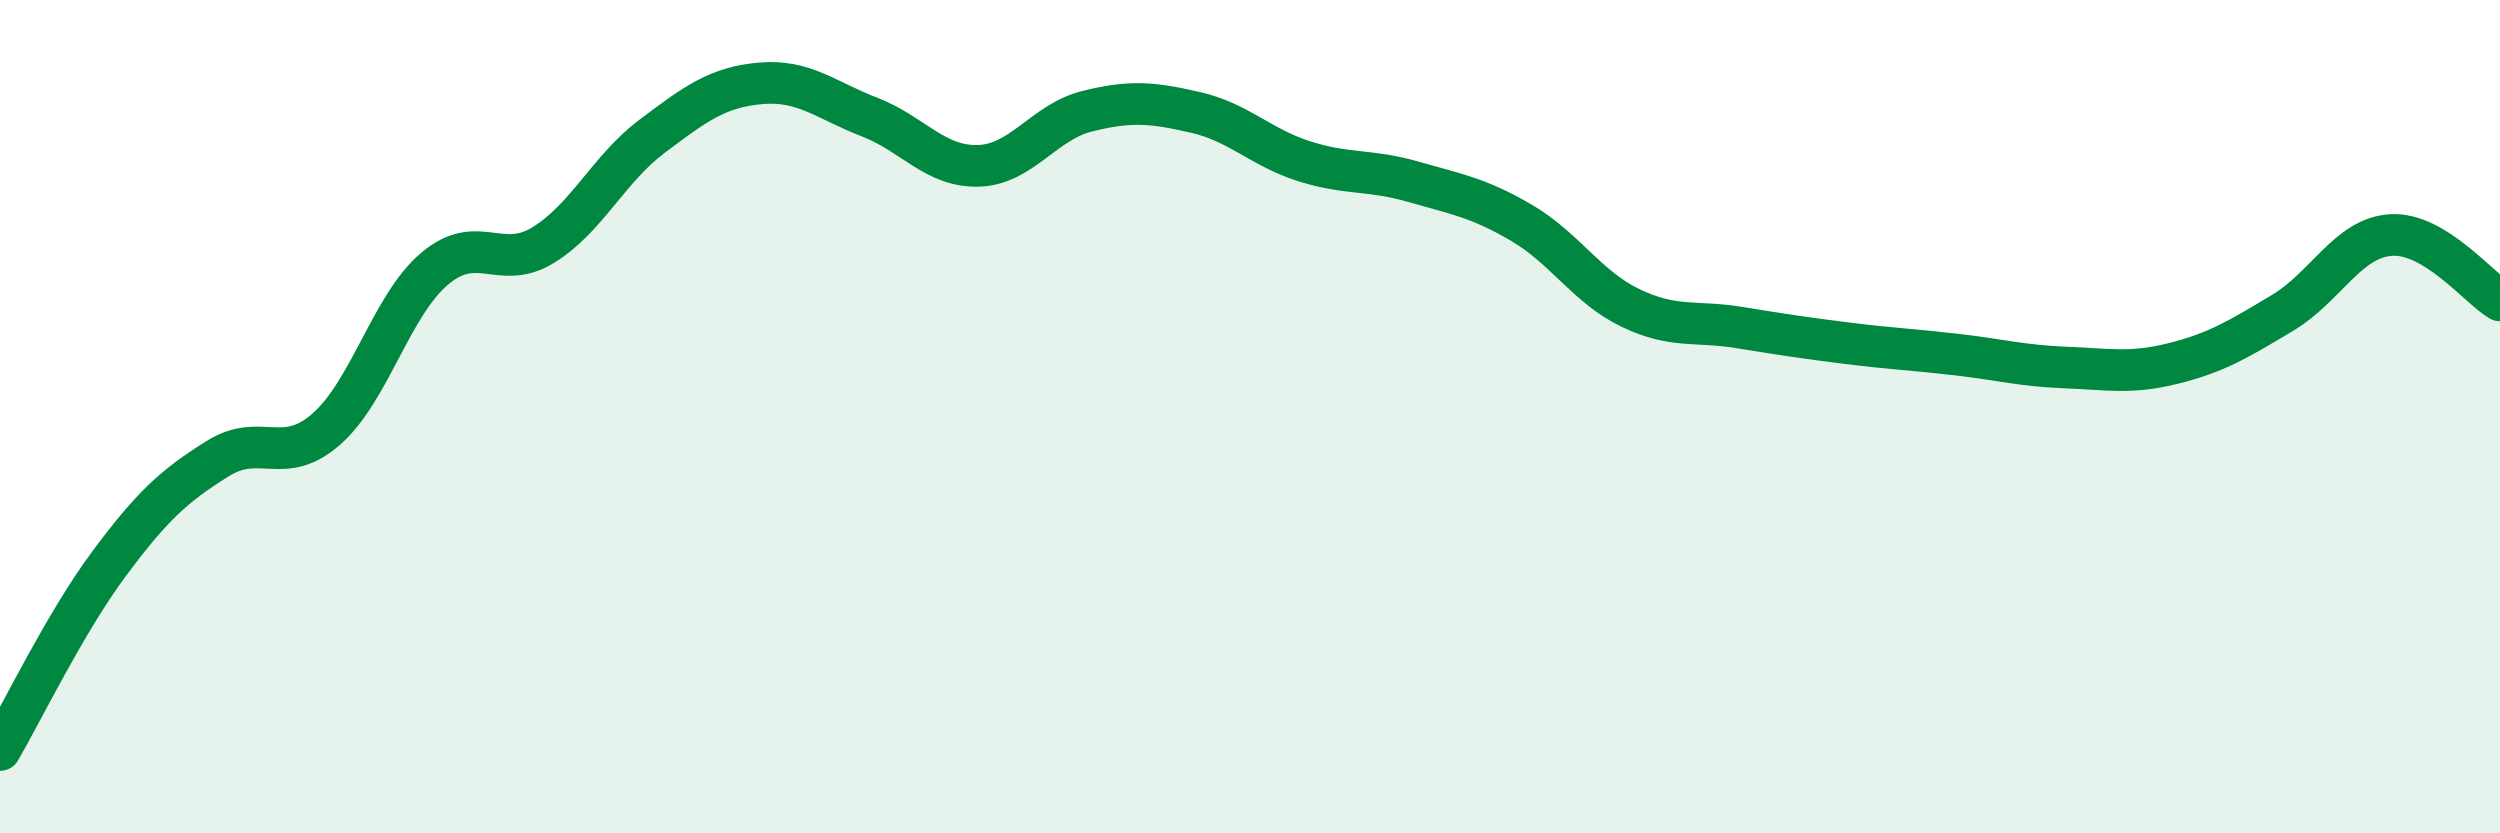 
    <svg width="60" height="20" viewBox="0 0 60 20" xmlns="http://www.w3.org/2000/svg">
      <path
        d="M 0,18 C 0.52,17.11 1.57,14.94 2.61,13.54 C 3.65,12.14 4.18,11.66 5.22,11.01 C 6.26,10.36 6.79,11.21 7.83,10.3 C 8.87,9.39 9.39,7.33 10.43,6.45 C 11.47,5.57 12,6.52 13.04,5.88 C 14.08,5.24 14.61,4.05 15.65,3.27 C 16.69,2.49 17.22,2.09 18.26,2 C 19.3,1.91 19.83,2.41 20.87,2.81 C 21.91,3.21 22.44,4.01 23.48,3.98 C 24.52,3.95 25.05,2.93 26.09,2.67 C 27.13,2.41 27.66,2.46 28.7,2.7 C 29.74,2.94 30.26,3.54 31.3,3.87 C 32.34,4.2 32.87,4.06 33.91,4.36 C 34.95,4.66 35.48,4.74 36.52,5.35 C 37.56,5.96 38.09,6.89 39.13,7.39 C 40.17,7.89 40.7,7.69 41.74,7.86 C 42.78,8.03 43.31,8.11 44.35,8.24 C 45.39,8.37 45.92,8.39 46.96,8.51 C 48,8.63 48.53,8.78 49.57,8.82 C 50.61,8.86 51.13,8.98 52.17,8.72 C 53.21,8.46 53.74,8.13 54.78,7.51 C 55.82,6.89 56.35,5.7 57.39,5.64 C 58.43,5.58 59.48,6.9 60,7.21L60 20L0 20Z"
        fill="#008740"
        opacity="0.1"
        stroke-linecap="round"
        stroke-linejoin="round"
      />
      <path
        d="M 0,18 C 0.52,17.11 1.57,14.94 2.61,13.54 C 3.65,12.14 4.18,11.66 5.22,11.01 C 6.26,10.36 6.79,11.21 7.83,10.3 C 8.87,9.39 9.39,7.33 10.43,6.45 C 11.47,5.57 12,6.52 13.04,5.88 C 14.08,5.24 14.61,4.05 15.65,3.27 C 16.69,2.49 17.22,2.09 18.26,2 C 19.3,1.91 19.83,2.41 20.87,2.81 C 21.91,3.21 22.44,4.01 23.48,3.98 C 24.52,3.95 25.05,2.93 26.09,2.67 C 27.13,2.41 27.66,2.46 28.7,2.7 C 29.74,2.94 30.26,3.54 31.3,3.87 C 32.34,4.2 32.87,4.06 33.91,4.36 C 34.95,4.66 35.48,4.74 36.52,5.35 C 37.56,5.96 38.09,6.89 39.13,7.39 C 40.17,7.89 40.7,7.69 41.74,7.86 C 42.78,8.03 43.31,8.11 44.35,8.24 C 45.39,8.37 45.92,8.39 46.96,8.51 C 48,8.63 48.53,8.78 49.57,8.82 C 50.61,8.86 51.13,8.98 52.17,8.72 C 53.21,8.46 53.74,8.13 54.78,7.51 C 55.82,6.89 56.35,5.7 57.39,5.64 C 58.43,5.58 59.48,6.9 60,7.21"
        stroke="#008740"
        stroke-width="1"
        fill="none"
        stroke-linecap="round"
        stroke-linejoin="round"
      />
    </svg>
  